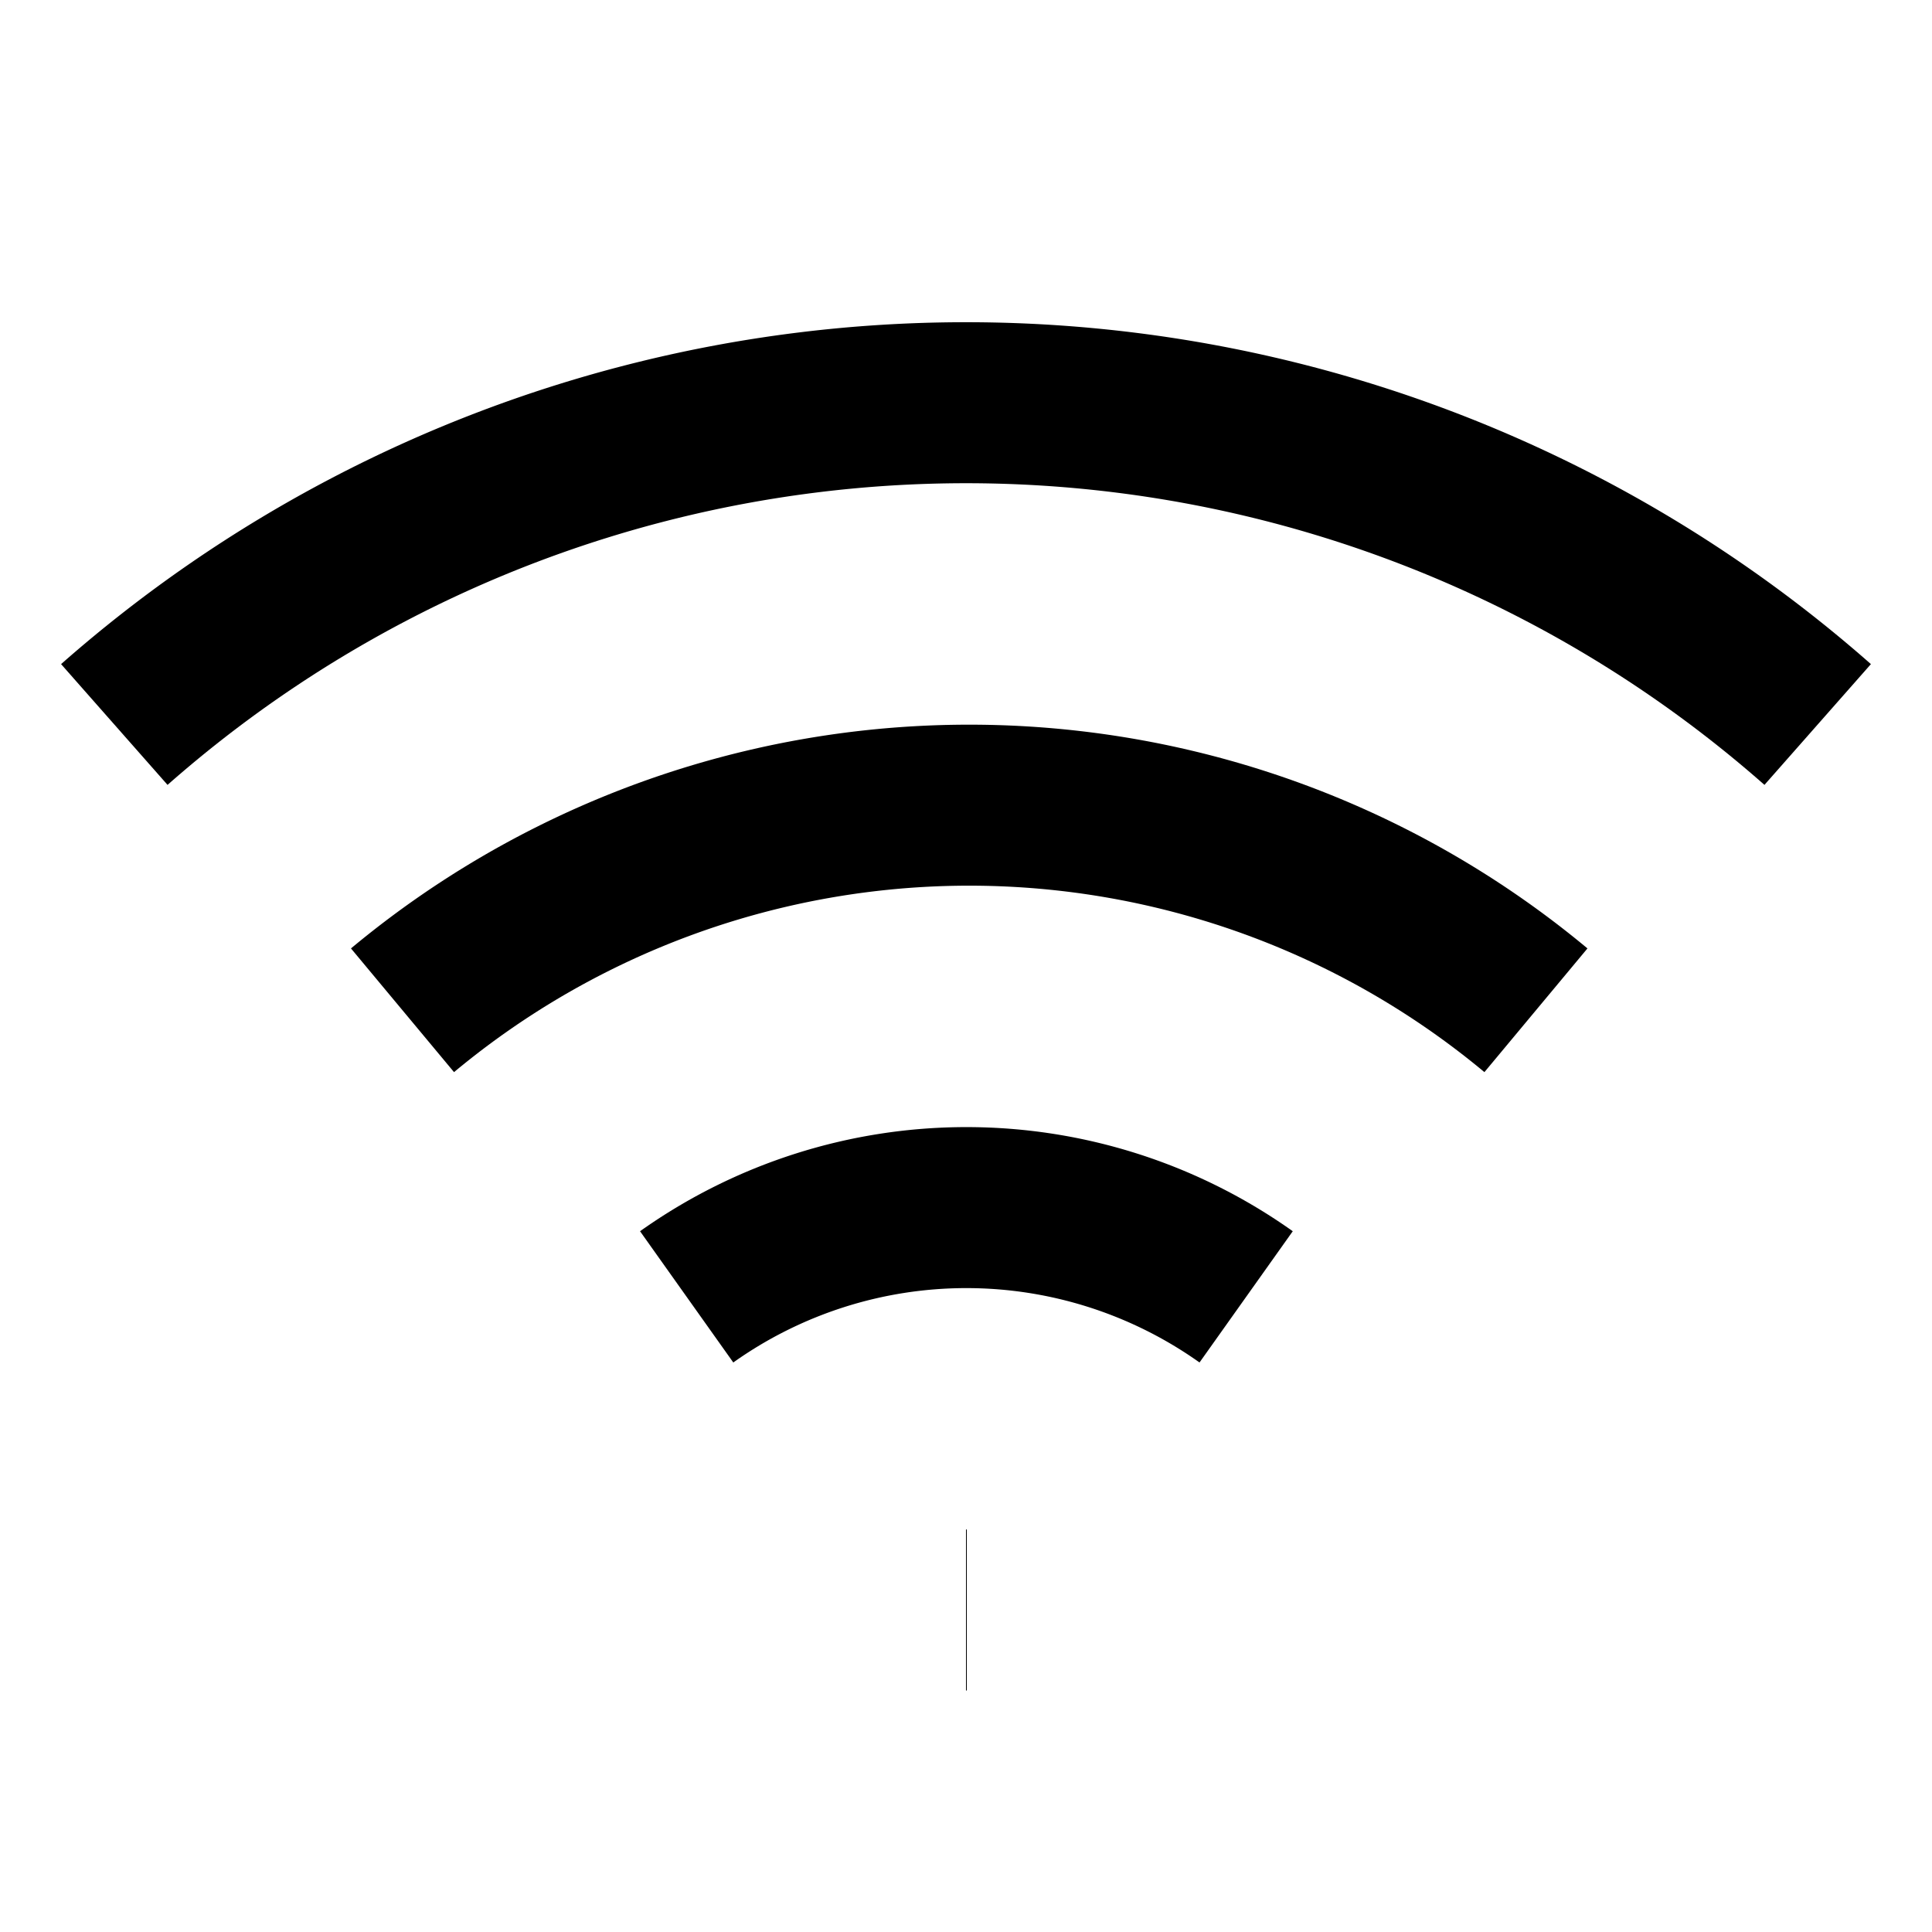 <svg xmlns="http://www.w3.org/2000/svg" viewBox="0 0 24 24" fill="none" stroke="currentColor" stroke-width="2"><path d="M5 12.55a11 11 0 0 1 14.08 0"/><path d="M1.42 9a16 16 0 0 1 21.16 0"/><path d="M8.53 16.11a6 6 0 0 1 6.95 0"/><path d="M12 20h.01"/></svg>